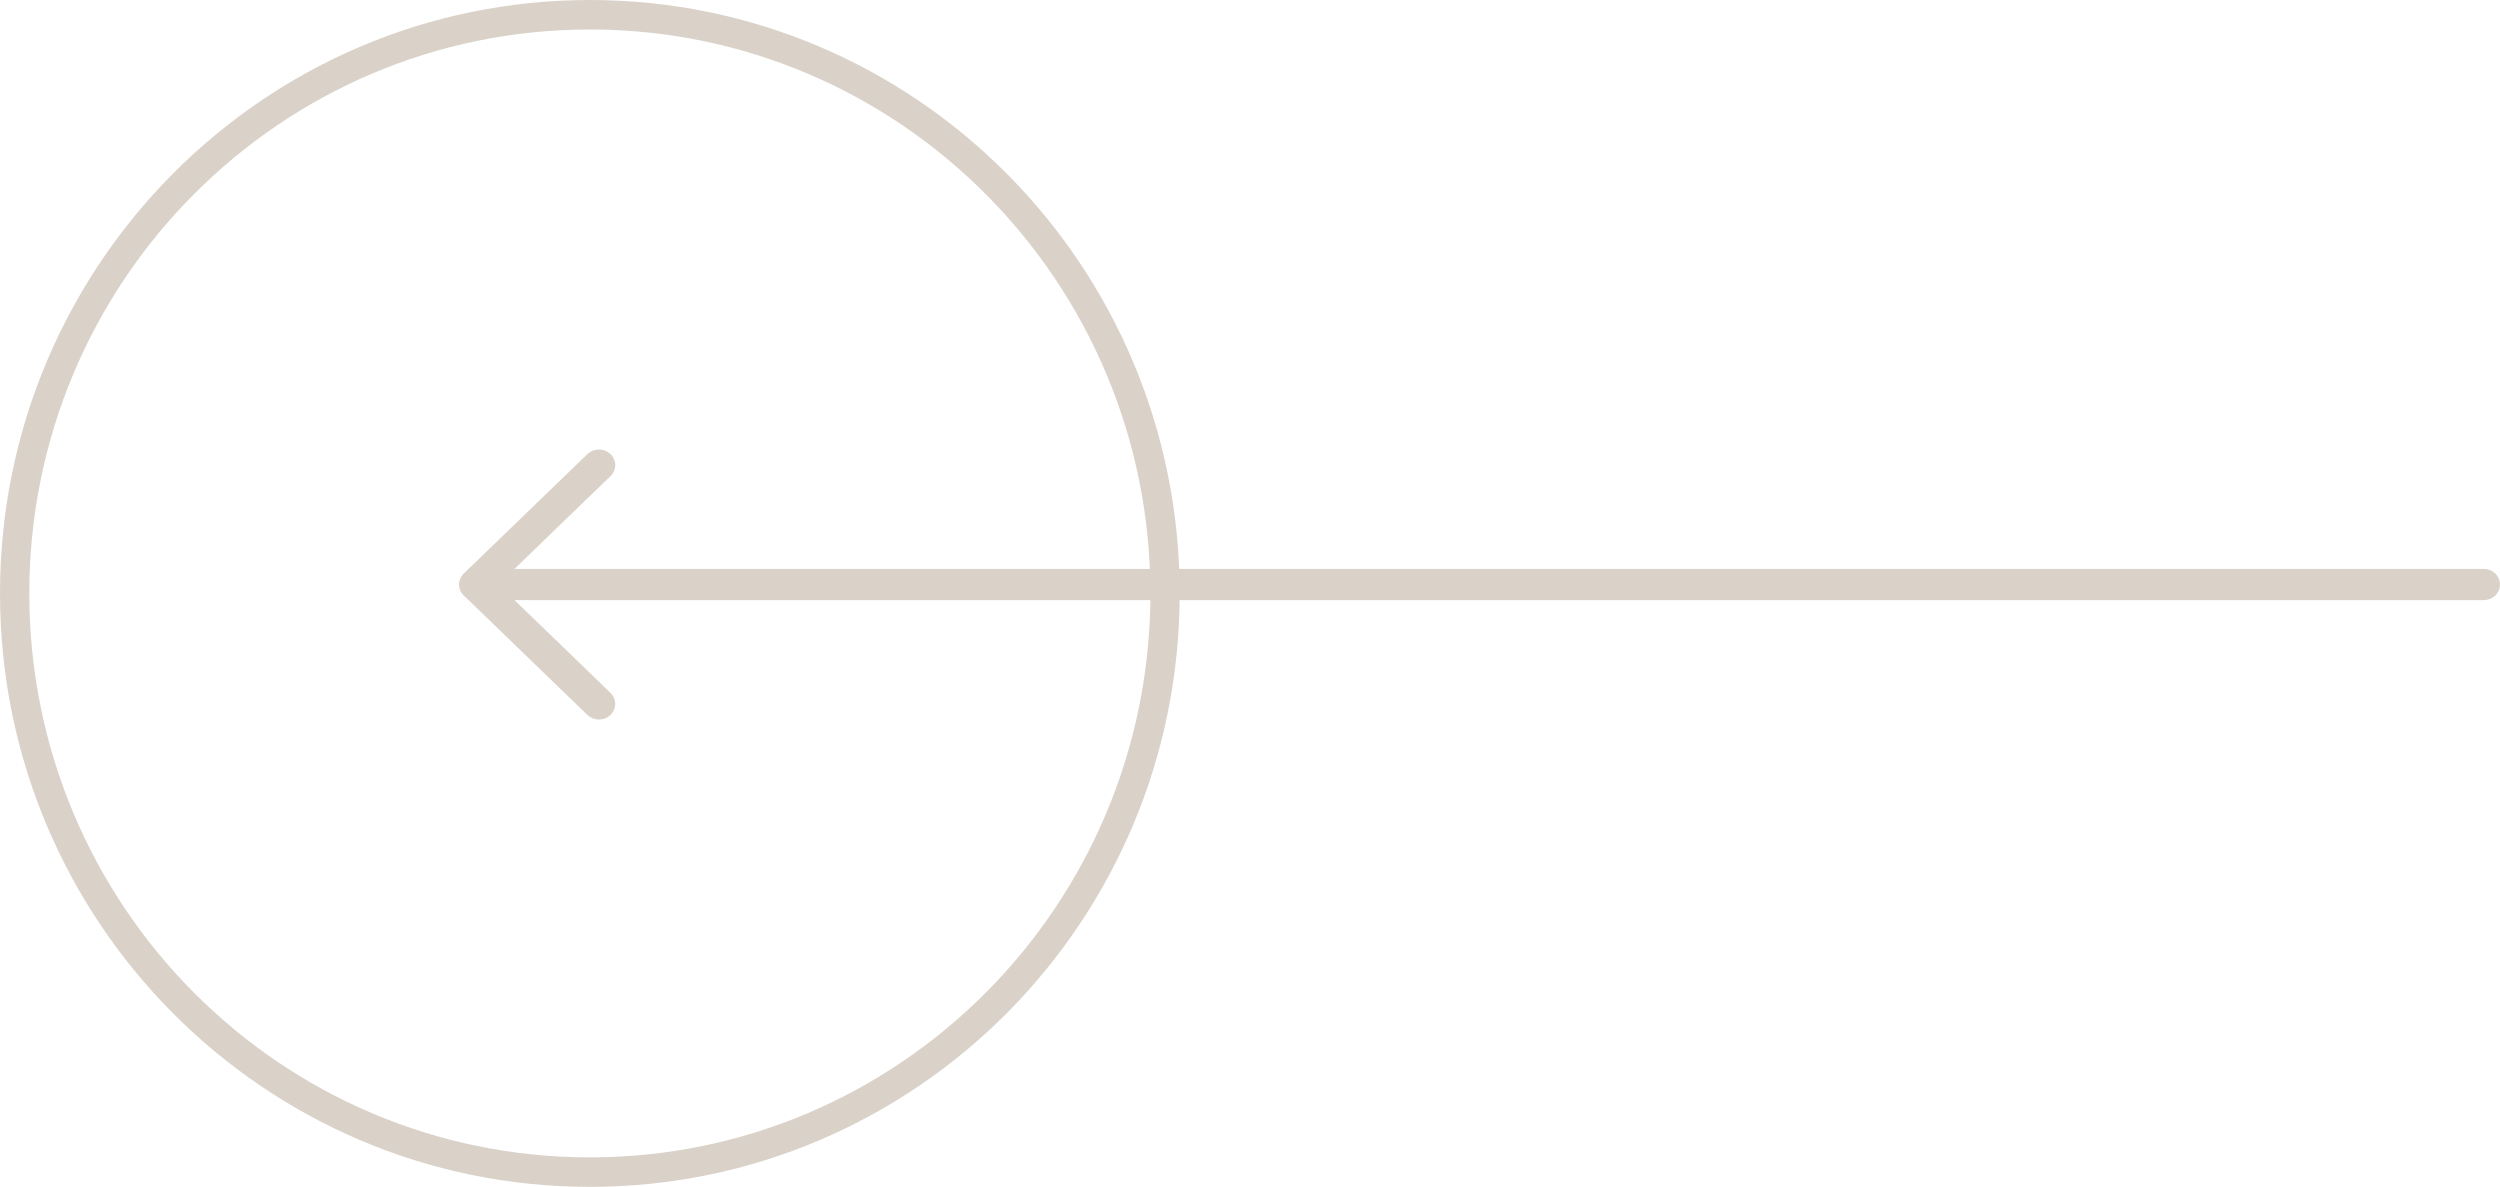 <?xml version="1.0" encoding="UTF-8"?> <svg xmlns="http://www.w3.org/2000/svg" width="99" height="47" viewBox="0 0 99 47" fill="none"> <path fill-rule="evenodd" clip-rule="evenodd" d="M18.367 22.71L23.258 17.985C23.383 17.865 23.551 17.802 23.72 17.802C23.884 17.801 24.051 17.863 24.177 17.985L24.196 18.004C24.308 18.122 24.365 18.274 24.365 18.423C24.363 18.57 24.308 18.72 24.198 18.835C22.917 20.061 21.647 21.299 20.374 22.53H98.354C98.534 22.53 98.698 22.601 98.816 22.714C98.929 22.825 99 22.98 99 23.148C99 23.316 98.929 23.47 98.816 23.581C98.698 23.694 98.534 23.765 98.354 23.765H20.374C21.647 24.997 22.928 26.223 24.196 27.46C24.308 27.575 24.363 27.725 24.363 27.873C24.365 28.022 24.308 28.172 24.196 28.29L24.177 28.31C24.051 28.432 23.885 28.493 23.72 28.493C23.554 28.493 23.384 28.432 23.258 28.31L18.342 23.558C18.231 23.443 18.176 23.294 18.176 23.148C18.177 23 18.233 22.851 18.342 22.736L18.367 22.71Z" fill="#DAD2C9"></path> <path d="M23.357 0C16.908 0 11.067 2.631 6.841 6.883C2.615 11.135 0 17.01 0 23.5C0 29.989 2.615 35.865 6.841 40.117C11.067 44.368 16.908 47 23.357 47C29.808 47 35.648 44.368 39.875 40.117C44.101 35.865 46.716 29.989 46.716 23.5C46.716 17.01 44.101 11.135 39.875 6.883C35.648 2.631 29.808 0 23.357 0ZM7.661 7.709C11.678 3.668 17.228 1.168 23.357 1.168C29.488 1.168 35.038 3.668 39.055 7.709C43.07 11.749 45.556 17.332 45.556 23.5C45.556 29.666 43.07 35.25 39.055 39.291C35.038 43.332 29.488 45.832 23.357 45.832C17.228 45.832 11.678 43.332 7.661 39.291C3.645 35.25 1.161 29.666 1.161 23.5C1.161 17.332 3.645 11.749 7.661 7.709Z" fill="#DAD2C9"></path> </svg> 